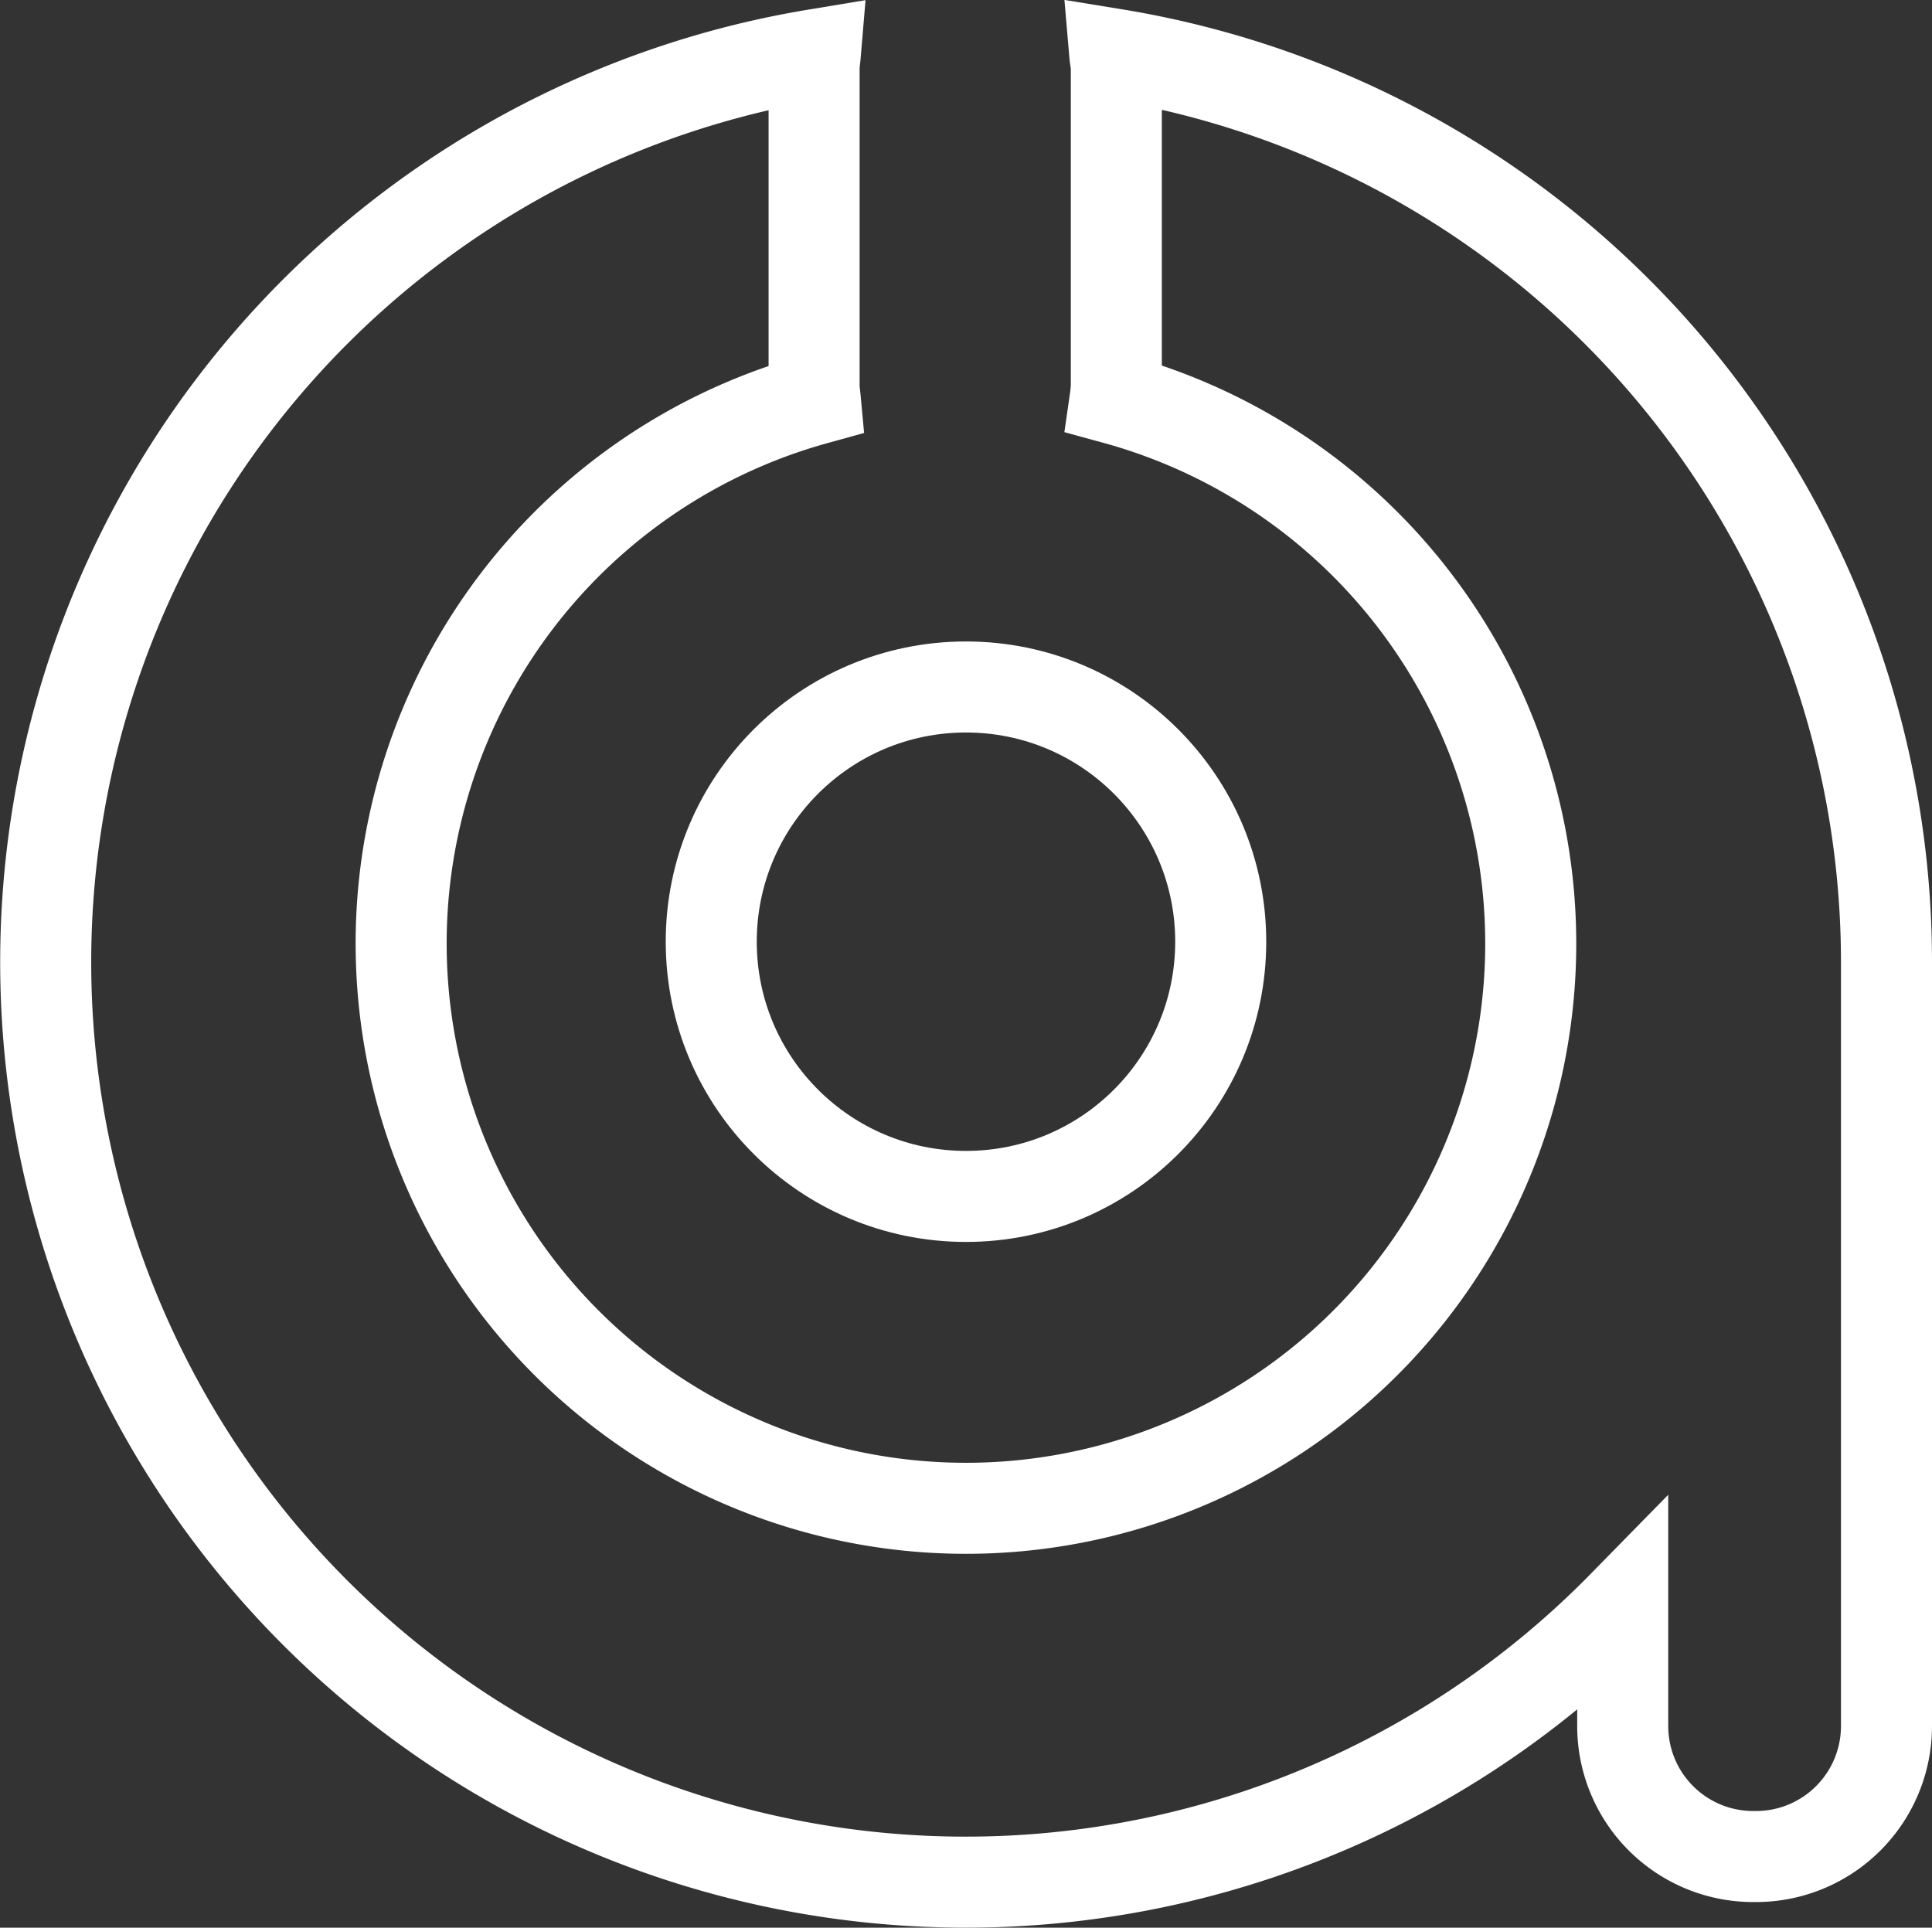 <svg xmlns="http://www.w3.org/2000/svg" viewBox="1945.75 2144.51 53.059 52.944">
  <rect x="1945.75" y="2144.51" width="53.059" height="52.944" fill="#333333" stroke="none"/>
  <defs>
    <style>
      .cls-1 {
        fill: none;
        stroke: #fff;
        stroke-width: 2.5px;
      }
    </style>
  </defs>
  <g id="Group_116" data-name="Group 116" transform="translate(1947 2146)">
    <path id="Path_197" data-name="Path 197" class="cls-1" d="M29.365,0c.011.129.043.248.043.377V9.12a3.41,3.41,0,0,1-.032.345,15.511,15.511,0,1,1-8.236.011c-.011-.119-.032-.237-.032-.367V.377c0-.129.022-.248.032-.367A25.267,25.267,0,1,0,43.315,42.625v3.3A3.584,3.584,0,0,0,46.894,49.5h.086a3.584,3.584,0,0,0,3.579-3.579v-21h0A25.266,25.266,0,0,0,29.365,0Z" transform="translate(0 0)"/>
    <ellipse id="Ellipse_92" data-name="Ellipse 92" class="cls-1" cx="6.996" cy="6.996" rx="6.996" ry="6.996" transform="translate(18.283 17.378)"/>
  </g>
</svg>
